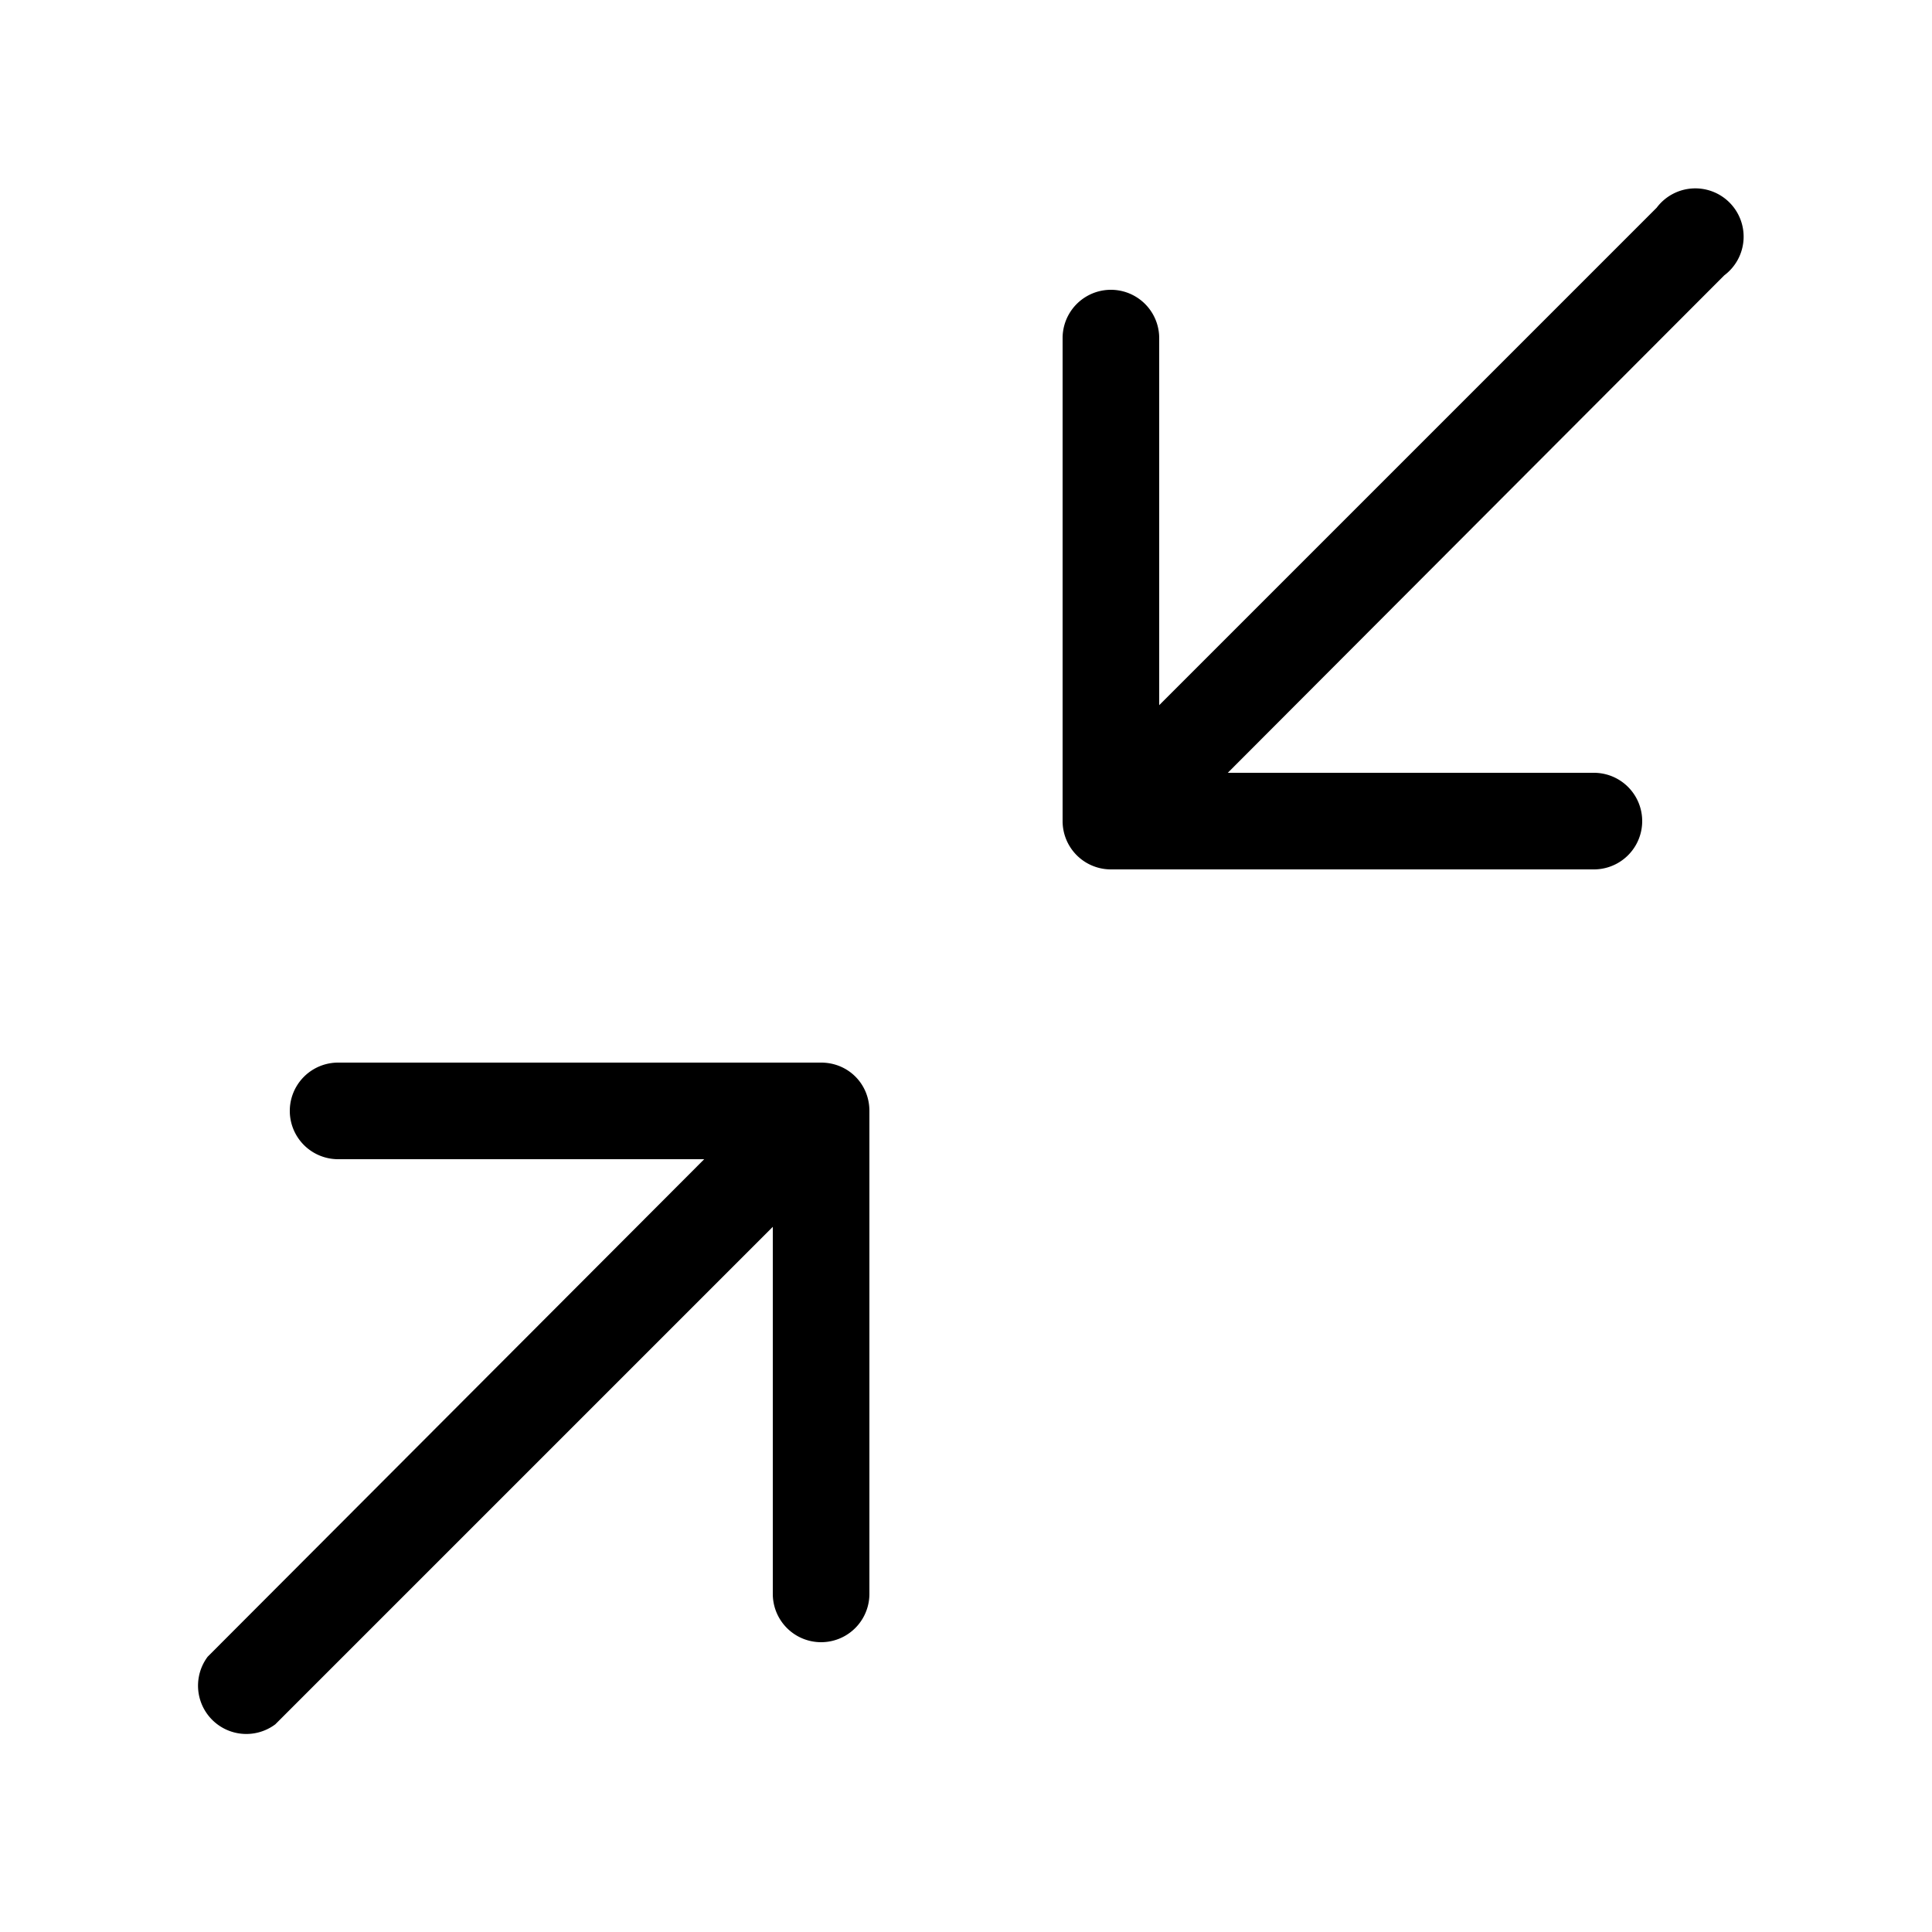 <svg width="20" height="20" viewBox="0 0 20 20" xmlns="http://www.w3.org/2000/svg"><path d="M8.5 11c.28 0 .5.22.5.5v5a.5.5 0 0 1-1 0v-3.8l-5.15 5.15a.5.5 0 0 1-.7-.7L7.29 12H3.5a.5.5 0 0 1 0-1h5Zm8.65-8.85a.5.5 0 1 1 .7.7L12.71 8h3.79a.5.5 0 0 1 0 1h-5a.5.5 0 0 1-.5-.5v-5a.5.5 0 0 1 1 0v3.8l5.15-5.15Z"/></svg>